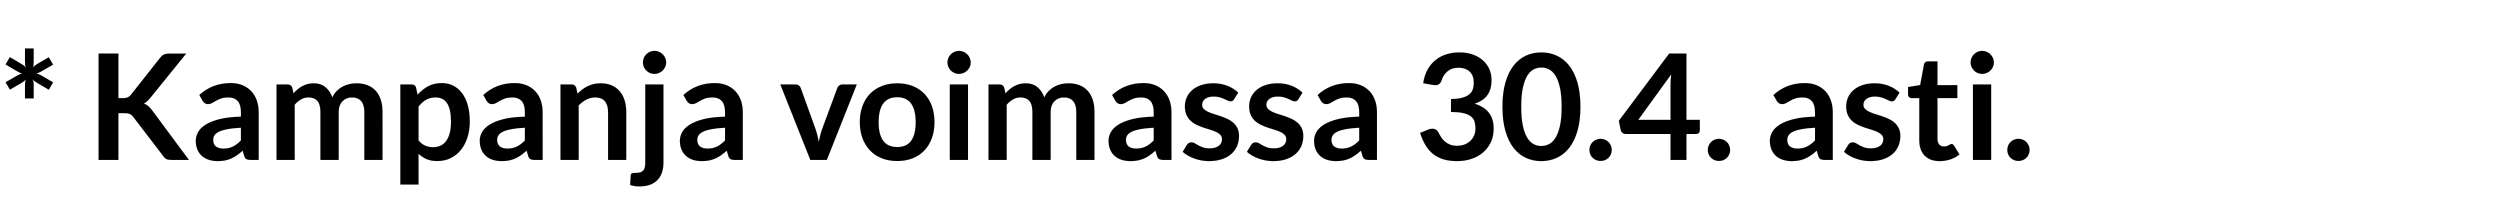 <svg width="136.003" height="11" viewBox="0 0 136.003 11" xmlns="http://www.w3.org/2000/svg"><g stroke="#000"><path d="M1.36 5.352V4.62q0-.08.01-.156t.034-.144q-.044.056-.104.1-.06.044-.128.088l-.632.368-.236-.4.636-.368q.072-.044.142-.072.07-.028.146-.04-.076-.008-.146-.04-.07-.032-.142-.076l-.636-.372.232-.4.636.376q.068.044.13.09t.106.102q-.028-.068-.038-.144-.01-.076-.01-.156v-.74h.472v.732q0 .084-.01.162t-.038.146q.044-.056.104-.102.06-.046.132-.09l.632-.368.236.4-.636.364q-.072.044-.142.074-.07.03-.146.042.136.024.288.112l.636.372-.232.4-.636-.372q-.072-.044-.132-.088-.06-.044-.108-.1.052.128.052.296v.736zM6.44 5.34h.252q.152 0 .252-.042t.172-.134l1.596-2.02q.1-.128.21-.178.11-.05.278-.05h.928L8.18 5.32q-.092.112-.176.188-.084.076-.18.124.132.048.238.136.106.088.206.224L10.276 8.7h-.952q-.192 0-.286-.054-.094-.054-.158-.158L7.244 6.352q-.08-.104-.18-.15-.1-.046-.284-.046h-.34V8.7H5.364V2.912H6.44zM14.072 8.7h-.444q-.14 0-.22-.042-.08-.042-.12-.17l-.088-.292q-.156.14-.306.246-.15.106-.31.178t-.34.108q-.18.036-.4.036-.26 0-.48-.07-.22-.07-.378-.21-.158-.14-.246-.348-.088-.208-.088-.484 0-.232.122-.458t.406-.408q.284-.182.756-.302.472-.12 1.172-.136v-.24q0-.412-.174-.61t-.506-.198q-.24 0-.4.056-.16.056-.278.126-.118.07-.218.126-.1.056-.22.056-.1 0-.172-.052-.072-.052-.116-.128l-.18-.316q.708-.648 1.708-.648.36 0 .642.118.282.118.478.328.196.21.298.502.102.292.102.64zm-1.92-.616q.152 0 .28-.028.128-.028.242-.084.114-.056.22-.138.106-.082.214-.194v-.692q-.432.02-.722.074-.29.054-.466.138-.176.084-.25.196-.074.112-.074.244 0 .26.154.372.154.112.402.112zM15.044 8.7V4.596h.604q.192 0 .252.18l.064.304q.108-.12.226-.22.118-.1.252-.172.134-.072.288-.114.154-.042.338-.042.388 0 .638.21t.374.558q.096-.204.24-.35t.316-.238q.172-.092.366-.136.194-.044.39-.044.34 0 .604.104.264.104.444.304t.274.488q.094.288.094.66V8.7h-.988V6.088q0-.392-.172-.59-.172-.198-.504-.198-.152 0-.282.052-.13.052-.228.15t-.154.246q-.056.148-.056.34V8.7h-.992V6.088q0-.412-.166-.6t-.49-.188q-.212 0-.398.106-.186.106-.346.29V8.7zM21.78 10.04V4.596h.604q.096 0 .164.044t.088.136l.08.38q.248-.284.57-.46.322-.176.754-.176.336 0 .614.14.278.14.48.406.202.266.312.656.11.39.11.894 0 .46-.124.852-.124.392-.354.68-.23.288-.556.45-.326.162-.73.162-.348 0-.59-.106t-.434-.294v1.68zM23.7 5.3q-.308 0-.526.13-.218.13-.406.366v1.84q.168.208.366.29.198.082.426.082.224 0 .406-.084.182-.084.308-.256t.194-.434q.068-.262.068-.618 0-.36-.058-.61t-.166-.406q-.108-.156-.262-.228-.154-.072-.35-.072zM29.52 8.7h-.444q-.14 0-.22-.042-.08-.042-.12-.17l-.088-.292q-.156.14-.306.246-.15.106-.31.178t-.34.108q-.18.036-.4.036-.26 0-.48-.07-.22-.07-.378-.21-.158-.14-.246-.348-.088-.208-.088-.484 0-.232.122-.458t.406-.408q.284-.182.756-.302.472-.12 1.172-.136v-.24q0-.412-.174-.61t-.506-.198q-.24 0-.4.056-.16.056-.278.126-.118.07-.218.126-.1.056-.22.056-.1 0-.172-.052-.072-.052-.116-.128l-.18-.316Q27 4.52 28 4.52q.36 0 .642.118.282.118.478.328.196.21.298.502.102.292.102.64zm-1.92-.616q.152 0 .28-.028.128-.028.242-.084.114-.056.22-.138.106-.082.214-.194v-.692q-.432.02-.722.074-.29.054-.466.138-.176.084-.25.196-.074.112-.074.244 0 .26.154.372.154.112.402.112zM30.492 8.7V4.596h.604q.192 0 .252.18l.068.324q.124-.128.262-.232.138-.104.292-.18.154-.076.33-.116.176-.04.384-.04.336 0 .596.114.26.114.434.32.174.206.264.492.09.286.09.63V8.7h-.988V6.088q0-.376-.174-.582-.174-.206-.522-.206-.256 0-.48.116-.224.116-.424.316V8.7zM36.092 4.596V8.84q0 .268-.07.504t-.224.414q-.154.178-.404.28-.25.102-.61.102-.14 0-.26-.018t-.244-.058l.032-.532q.012-.08.064-.102.052-.022.2-.022.148 0 .25-.03.102-.03.164-.096.062-.066.088-.174.026-.108.026-.268V4.596zM36.24 3.4q0 .128-.052.24-.052.112-.138.196-.086.084-.202.134-.116.05-.248.05-.128 0-.242-.05-.114-.05-.198-.134t-.134-.196q-.05-.112-.05-.24 0-.132.05-.248.05-.116.134-.2t.198-.134q.114-.05.242-.05.132 0 .248.05.116.05.202.134.086.084.138.2.052.116.052.248zM40.408 8.7h-.444q-.14 0-.22-.042-.08-.042-.12-.17l-.088-.292q-.156.14-.306.246-.15.106-.31.178t-.34.108q-.18.036-.4.036-.26 0-.48-.07-.22-.07-.378-.21-.158-.14-.246-.348-.088-.208-.088-.484 0-.232.122-.458t.406-.408q.284-.182.756-.302.472-.12 1.172-.136v-.24q0-.412-.174-.61t-.506-.198q-.24 0-.4.056-.16.056-.278.126-.118.07-.218.126-.1.056-.22.056-.1 0-.172-.052-.072-.052-.116-.128l-.18-.316q.708-.648 1.708-.648.36 0 .642.118.282.118.478.328.196.21.298.502.102.292.102.64zm-1.92-.616q.152 0 .28-.028.128-.028.242-.084.114-.056.22-.138.106-.082.214-.194v-.692q-.432.02-.722.074-.29.054-.466.138-.176.084-.25.196-.074.112-.074.244 0 .26.154.372.154.112.402.112zM44.98 8.7h-.896l-1.632-4.104h.82q.108 0 .182.052t.102.132l.792 2.192q.068.192.114.376t.082.368q.036-.184.082-.368.046-.184.118-.376l.812-2.192q.028-.08.1-.132.072-.052.172-.052h.78zM48.812 4.532q.46 0 .834.148.374.148.638.42t.408.664q.144.392.144.876 0 .488-.144.88t-.408.668q-.264.276-.638.424-.374.148-.834.148-.46 0-.836-.148-.376-.148-.642-.424t-.412-.668q-.146-.392-.146-.88 0-.484.146-.876t.412-.664q.266-.272.642-.42.376-.148.836-.148zm0 3.468q.512 0 .758-.344t.246-1.008q0-.664-.246-1.012t-.758-.348q-.52 0-.768.35t-.248 1.01q0 .66.248 1.006t.768.346zM52.66 4.596V8.7h-.988V4.596zm.148-1.196q0 .128-.052.24-.052.112-.138.196-.086.084-.202.134-.116.05-.248.05-.128 0-.242-.05-.114-.05-.198-.134t-.134-.196q-.05-.112-.05-.24 0-.132.05-.248.05-.116.134-.2t.198-.134q.114-.05.242-.05.132 0 .248.05.116.05.202.134.086.084.138.2.052.116.052.248zM53.776 8.7V4.596h.604q.192 0 .252.18l.064.304q.108-.12.226-.22.118-.1.252-.172.134-.072.288-.114.154-.042.338-.042.388 0 .638.21t.374.558q.096-.204.24-.35t.316-.238q.172-.092.366-.136.194-.044.39-.044.34 0 .604.104.264.104.444.304t.274.488q.094.288.094.66V8.7h-.988V6.088q0-.392-.172-.59-.172-.198-.504-.198-.152 0-.282.052-.13.052-.228.15t-.154.246q-.056.148-.056.34V8.7h-.992V6.088q0-.412-.166-.6t-.49-.188q-.212 0-.398.106-.186.106-.346.29V8.7zM63.728 8.7h-.444q-.14 0-.22-.042-.08-.042-.12-.17l-.088-.292q-.156.14-.306.246-.15.106-.31.178t-.34.108q-.18.036-.4.036-.26 0-.48-.07-.22-.07-.378-.21-.158-.14-.246-.348-.088-.208-.088-.484 0-.232.122-.458t.406-.408q.284-.182.756-.302.472-.12 1.172-.136v-.24q0-.412-.174-.61t-.506-.198q-.24 0-.4.056-.16.056-.278.126-.118.07-.218.126-.1.056-.22.056-.1 0-.172-.052-.072-.052-.116-.128l-.18-.316q.708-.648 1.708-.648.36 0 .642.118.282.118.478.328.196.21.298.502.102.292.102.64zm-1.92-.616q.152 0 .28-.028.128-.028.242-.084.114-.056.22-.138.106-.082.214-.194v-.692q-.432.02-.722.074-.29.054-.466.138-.176.084-.25.196-.074.112-.074.244 0 .26.154.372.154.112.402.112zM67.136 5.396q-.04.064-.084.09-.044.026-.112.026-.072 0-.154-.04t-.19-.09q-.108-.05-.246-.09-.138-.04-.326-.04-.292 0-.46.124-.168.124-.168.324 0 .132.086.222t.228.158q.142.068.322.122.18.054.368.118t.368.146q.18.082.322.208.142.126.228.302.086.176.086.424 0 .296-.108.546-.108.25-.316.432-.208.182-.514.284-.306.102-.702.102-.212 0-.414-.038-.202-.038-.388-.106t-.344-.16q-.158-.092-.278-.2l.228-.376q.044-.068.104-.104.06-.036.152-.036t.174.052q.082.052.19.112.108.06.254.112.146.052.37.052.176 0 .302-.042t.208-.11q.082-.068.12-.158.038-.09.038-.186 0-.144-.086-.236t-.228-.16q-.142-.068-.324-.122-.182-.054-.372-.118t-.372-.15q-.182-.086-.324-.218-.142-.132-.228-.324-.086-.192-.086-.464 0-.252.1-.48.1-.228.294-.398.194-.17.484-.272.29-.102.67-.102.424 0 .772.14.348.14.58.368zM70.632 5.396q-.04.064-.084.09-.044.026-.112.026-.072 0-.154-.04t-.19-.09q-.108-.05-.246-.09-.138-.04-.326-.04-.292 0-.46.124-.168.124-.168.324 0 .132.086.222t.228.158q.142.068.322.122.18.054.368.118t.368.146q.18.082.322.208.142.126.228.302.086.176.086.424 0 .296-.108.546-.108.25-.316.432-.208.182-.514.284-.306.102-.702.102-.212 0-.414-.038-.202-.038-.388-.106t-.344-.16q-.158-.092-.278-.2l.228-.376q.044-.068.104-.104.06-.036.152-.036t.174.052q.082.052.19.112.108.06.254.112.146.052.37.052.176 0 .302-.042t.208-.11q.082-.068.12-.158.038-.09.038-.186 0-.144-.086-.236t-.228-.16q-.142-.068-.324-.122-.182-.054-.372-.118t-.372-.15q-.182-.086-.324-.218-.142-.132-.228-.324-.086-.192-.086-.464 0-.252.1-.48.1-.228.294-.398.194-.17.484-.272.29-.102.67-.102.424 0 .772.14.348.14.58.368zM74.908 8.7h-.444q-.14 0-.22-.042-.08-.042-.12-.17l-.088-.292q-.156.14-.306.246-.15.106-.31.178t-.34.108q-.18.036-.4.036-.26 0-.48-.07-.22-.07-.378-.21-.158-.14-.246-.348-.088-.208-.088-.484 0-.232.122-.458t.406-.408q.284-.182.756-.302.472-.12 1.172-.136v-.24q0-.412-.174-.61t-.506-.198q-.24 0-.4.056-.16.056-.278.126-.118.07-.218.126-.1.056-.22.056-.1 0-.172-.052-.072-.052-.116-.128l-.18-.316q.708-.648 1.708-.648.36 0 .642.118.282.118.478.328.196.21.298.502.102.292.102.64zm-1.92-.616q.152 0 .28-.028.128-.028.242-.084.114-.056.22-.138.106-.082.214-.194v-.692q-.432.02-.722.074-.29.054-.466.138-.176.084-.25.196-.074.112-.074.244 0 .26.154.372.154.112.402.112zM79.396 2.852q.4 0 .722.114.322.114.55.316.228.202.35.474.122.272.122.588 0 .276-.062.486-.062.21-.18.366t-.288.264q-.17.108-.386.18.52.164.776.5.256.336.256.844 0 .432-.16.764t-.432.558q-.272.226-.63.342-.358.116-.758.116-.436 0-.76-.1t-.564-.296q-.24-.196-.408-.48-.168-.284-.288-.656l.436-.18q.112-.048.228-.048.104 0 .186.044t.126.128q.072.14.158.276.086.136.206.242.12.106.282.172.162.066.386.066.252 0 .44-.082t.314-.214q.126-.132.188-.294.062-.162.062-.326 0-.208-.044-.378t-.184-.29q-.14-.12-.402-.188t-.702-.068v-.704q.364-.004.604-.068t.382-.178q.142-.114.198-.274.056-.16.056-.352 0-.412-.224-.622-.224-.21-.612-.21-.352 0-.584.186-.232.186-.324.478-.048.152-.132.218t-.22.066q-.064 0-.136-.012l-.52-.092q.06-.416.232-.73.172-.314.43-.524.258-.21.592-.316.334-.106.718-.106zM85.976 5.808q0 .756-.162 1.314t-.448.922q-.286.364-.676.542-.39.178-.842.178-.452 0-.838-.178-.386-.178-.67-.542-.284-.364-.444-.922-.16-.558-.16-1.314 0-.76.16-1.316t.444-.92q.284-.364.67-.542.386-.178.838-.178.452 0 .842.178.39.178.676.542.286.364.448.92.162.556.162 1.316zm-1.02 0q0-.628-.092-1.04-.092-.412-.246-.656-.154-.244-.354-.342-.2-.098-.416-.098-.212 0-.41.098-.198.098-.35.342-.152.244-.242.656-.09.412-.09 1.04 0 .628.09 1.04.09.412.242.656.152.244.35.342.198.098.41.098.216 0 .416-.098.2-.098.354-.342.154-.244.246-.656.092-.412.092-1.04zM86.468 8.156q0-.124.046-.236.046-.112.128-.192t.194-.128q.112-.048.24-.048.124 0 .236.048.112.048.192.128t.128.192q.048.112.048.236 0 .128-.048.238-.048.11-.128.19t-.192.126q-.112.046-.236.046-.128 0-.24-.046-.112-.046-.194-.126t-.128-.19q-.046-.11-.046-.238zM91.744 6.52h.728v.572q0 .08-.052.138-.052.058-.152.058h-.524V8.7h-.864V7.288h-2.44q-.1 0-.176-.062-.076-.062-.096-.154l-.1-.5 2.74-3.66h.936zm-.864-1.892q0-.128.008-.276.008-.148.028-.308L89.12 6.52h1.76zM92.908 8.156q0-.124.046-.236.046-.112.128-.192t.194-.128q.112-.048.24-.048.124 0 .236.048.112.048.192.128t.128.192q.048.112.048.236 0 .128-.048.238-.048.11-.128.19t-.192.126q-.112.046-.236.046-.128 0-.24-.046-.112-.046-.194-.126t-.128-.19q-.046-.11-.046-.238zM99.704 8.7h-.444q-.14 0-.22-.042-.08-.042-.12-.17l-.088-.292q-.156.14-.306.246-.15.106-.31.178t-.34.108q-.18.036-.4.036-.26 0-.48-.07-.22-.07-.378-.21-.158-.14-.246-.348-.088-.208-.088-.484 0-.232.122-.458t.406-.408q.284-.182.756-.302.472-.12 1.172-.136v-.24q0-.412-.174-.61T98.06 5.3q-.24 0-.4.056-.16.056-.278.126-.118.07-.218.126-.1.056-.22.056-.1 0-.172-.052-.072-.052-.116-.128l-.18-.316q.708-.648 1.708-.648.36 0 .642.118.282.118.478.328.196.21.298.502.102.292.102.64zm-1.92-.616q.152 0 .28-.028.128-.028.242-.084.114-.056.22-.138.106-.082.214-.194v-.692q-.432.02-.722.074-.29.054-.466.138-.176.084-.25.196-.074.112-.074.244 0 .26.154.372.154.112.402.112zM103.112 5.396q-.04.064-.084.09-.044.026-.112.026-.072 0-.154-.04t-.19-.09q-.108-.05-.246-.09-.138-.04-.326-.04-.292 0-.46.124-.168.124-.168.324 0 .132.086.222t.228.158q.142.068.322.122.18.054.368.118t.368.146q.18.082.322.208.142.126.228.302.086.176.086.424 0 .296-.108.546-.108.25-.316.432-.208.182-.514.284-.306.102-.702.102-.212 0-.414-.038-.202-.038-.388-.106t-.344-.16q-.158-.092-.278-.2l.228-.376q.044-.068.104-.104.06-.036.152-.036t.174.052q.082.052.19.112.108.06.254.112.146.052.37.052.176 0 .302-.042t.208-.11q.082-.068.12-.158.038-.09.038-.186 0-.144-.086-.236t-.228-.16q-.142-.068-.324-.122-.182-.054-.372-.118t-.372-.15q-.182-.086-.324-.218-.142-.132-.228-.324-.086-.192-.086-.464 0-.252.1-.48.1-.228.294-.398.194-.17.484-.272.29-.102.67-.102.424 0 .772.14.348.14.58.368zM105.52 8.764q-.532 0-.82-.302-.288-.302-.288-.834V5.336h-.416q-.08 0-.138-.052-.058-.052-.058-.156v-.392l.66-.108.208-1.12q.016-.08.074-.124.058-.044.146-.044h.512v1.292h1.08v.704h-1.08V7.56q0 .192.096.3.096.108.256.108.092 0 .154-.022t.108-.046q.046-.024.082-.046.036-.022.072-.022.044 0 .072.022.028.022.06.066l.296.48q-.216.18-.496.272-.28.092-.58.092zM108.32 4.596V8.7h-.988V4.596zm.148-1.196q0 .128-.052.24-.052.112-.138.196-.086.084-.202.134-.116.05-.248.05-.128 0-.242-.05-.114-.05-.198-.134t-.134-.196q-.05-.112-.05-.24 0-.132.05-.248.05-.116.134-.2t.198-.134q.114-.05.242-.05.132 0 .248.05.116.05.202.134.086.084.138.2.052.116.052.248zM109.2 8.156q0-.124.046-.236.046-.112.128-.192t.194-.128q.112-.048.24-.048.124 0 .236.048.112.048.192.128t.128.192q.048.112.048.236 0 .128-.048.238-.048.11-.128.19t-.192.126q-.112.046-.236.046-.128 0-.24-.046-.112-.046-.194-.126t-.128-.19q-.046-.11-.046-.238z" stroke-width=".004"/></g></svg>